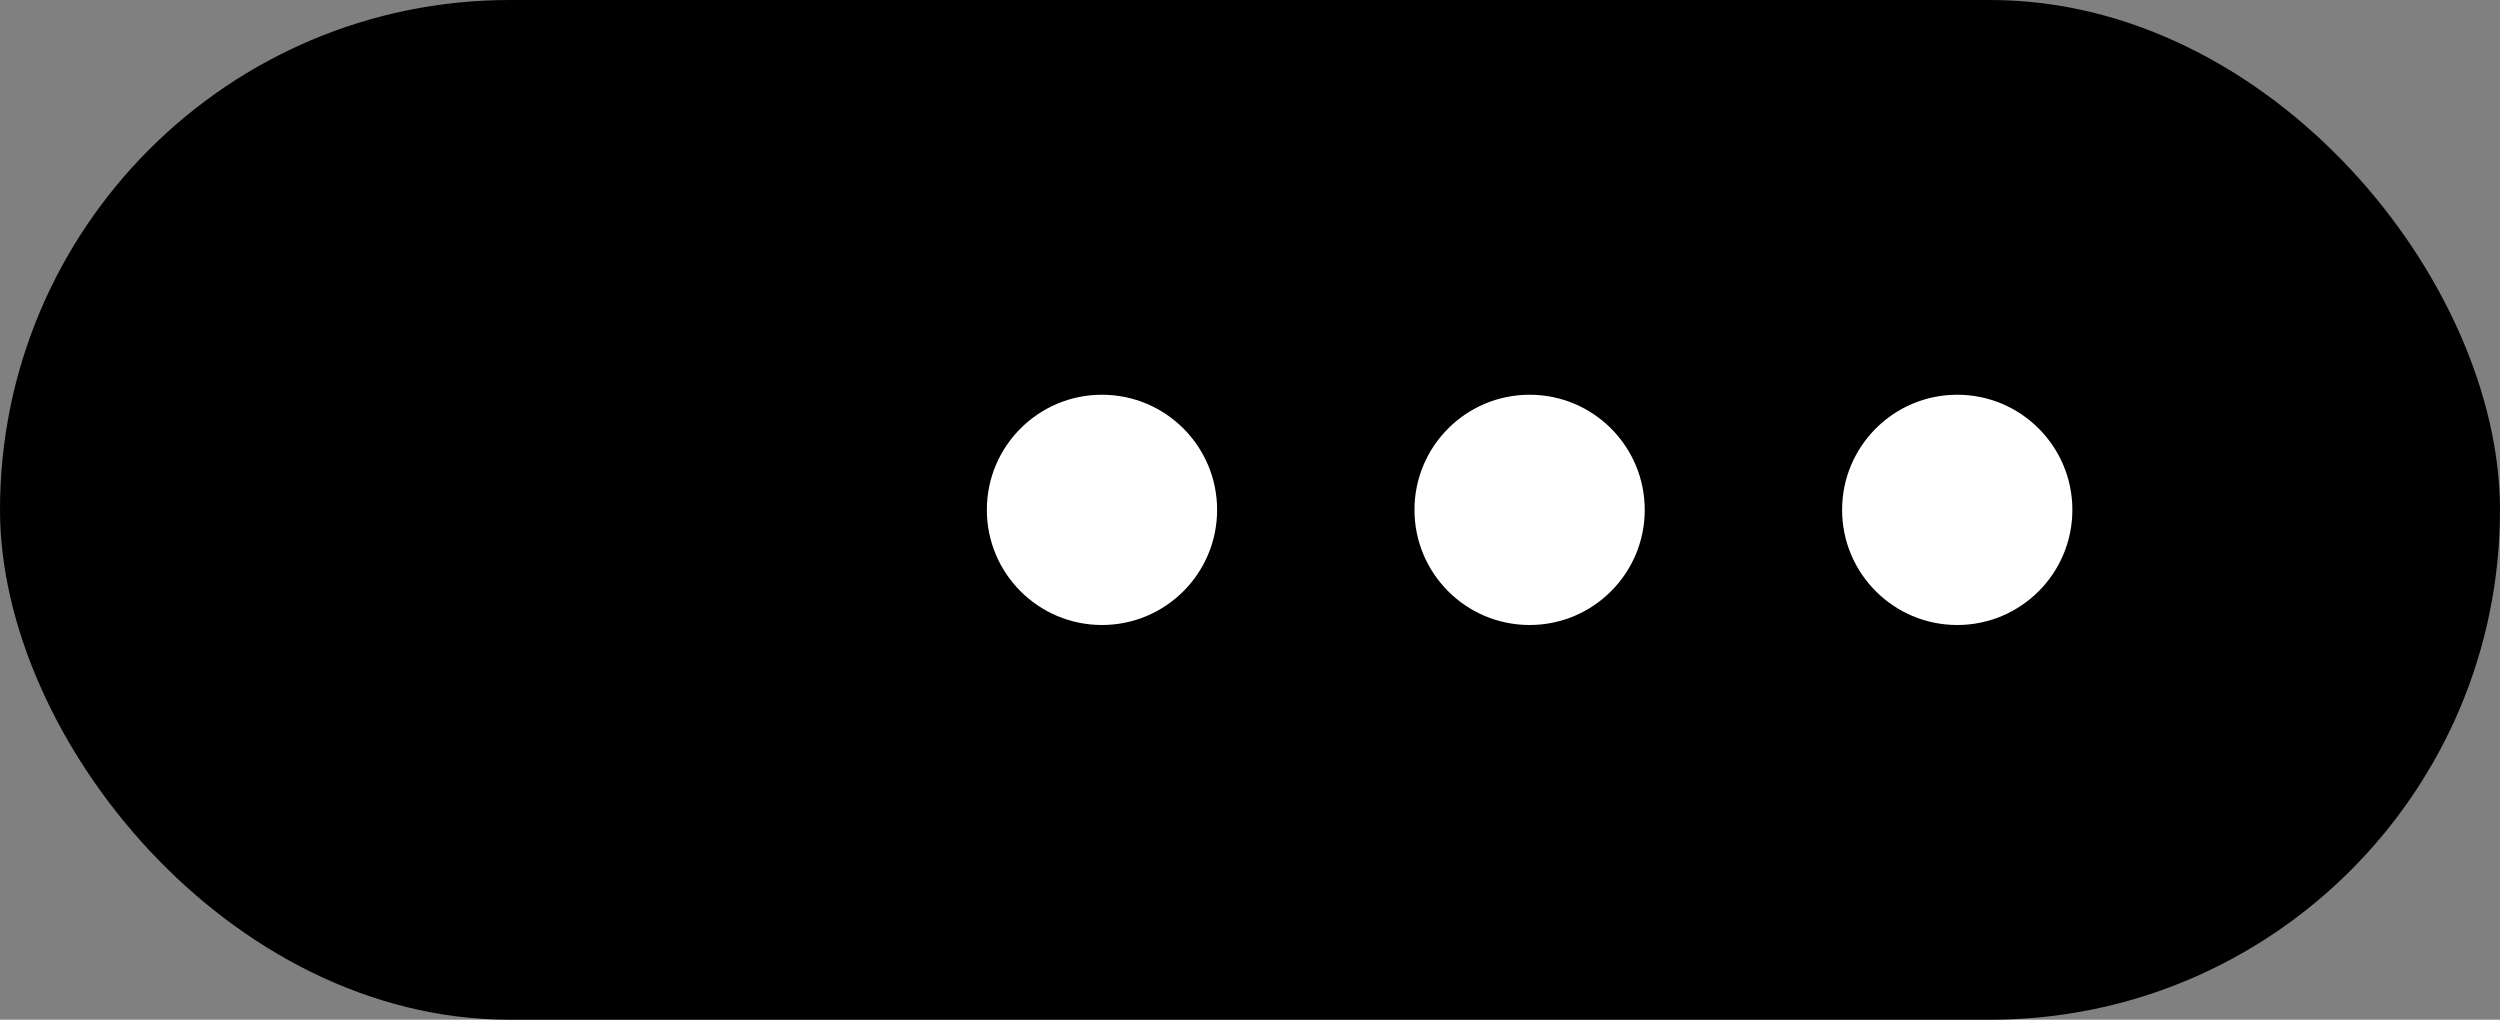 <svg xmlns="http://www.w3.org/2000/svg" width="76" height="31" viewBox="0 0 76 31">
  <rect x="0" y="0" width="76" height="31" fill="#808080" stroke="none"/>
  <g id="Grupo_3" data-name="Grupo 3" transform="translate(-1626 -939)">
    <rect id="Rectángulo_5" data-name="Rectángulo 5" width="76" height="31" rx="15.5" transform="translate(1626 939)"/>
    <circle id="Elipse_1" data-name="Elipse 1" cx="3.5" cy="3.5" r="3.5" transform="translate(1656 951)" fill="#fff"/>
    <circle id="Elipse_2" data-name="Elipse 2" cx="3.5" cy="3.5" r="3.5" transform="translate(1669 951)" fill="#fff"/>
    <circle id="Elipse_3" data-name="Elipse 3" cx="3.5" cy="3.5" r="3.5" transform="translate(1682 951)" fill="#fff"/>
  </g>
</svg>
